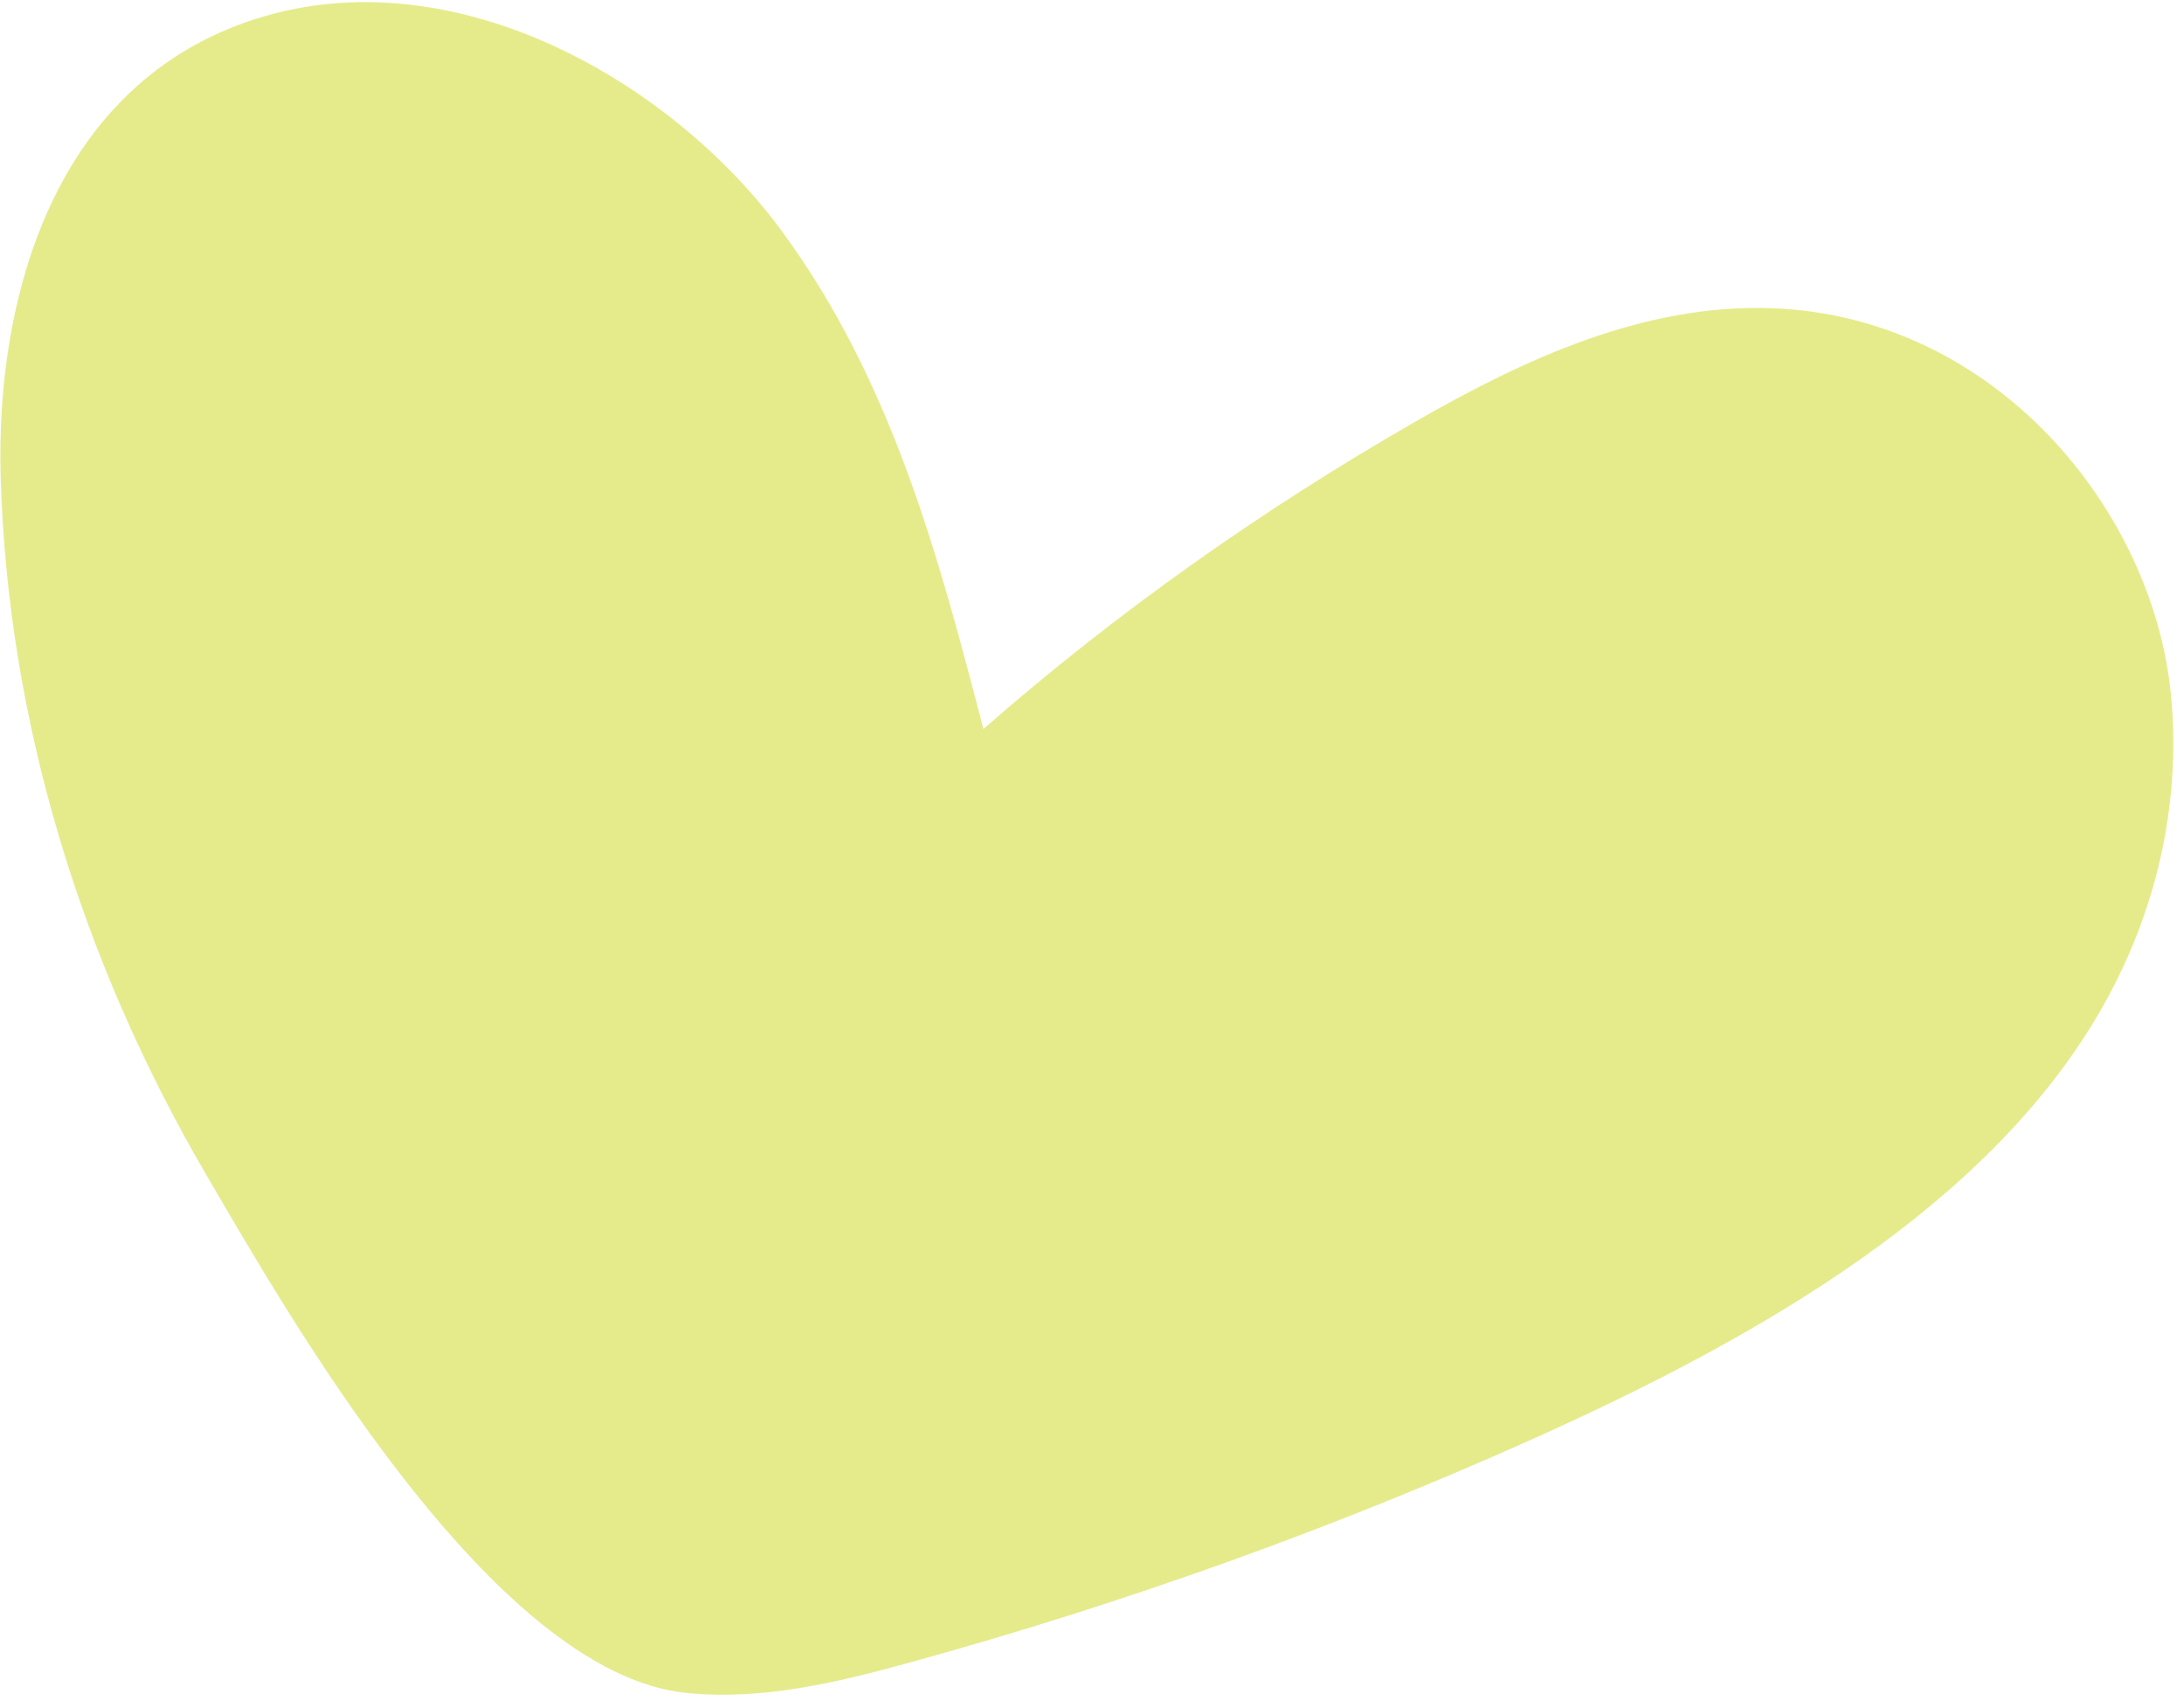 <svg width="131" height="102" viewBox="0 0 131 102" fill="none" xmlns="http://www.w3.org/2000/svg">
<path d="M0.04 28.621C-0.276 17.826 3.267 4.983 15.344 1.134C27.226 -2.662 40.327 4.866 46.953 13.941C53.531 22.925 56.311 33.432 58.987 43.723C66.842 36.843 75.551 30.653 84.942 25.263C91.341 21.596 98.563 18.192 106.325 18.488C119.689 18.993 129.176 30.602 130.225 41.737C130.836 48.209 129.347 54.815 125.962 60.659C119.224 72.291 105.724 80.112 92.086 86.241C80.103 91.625 67.554 96.135 54.629 99.699C50.27 100.901 45.706 102.008 41.148 101.537C29.456 100.326 17.17 78.671 12.386 70.487C4.779 57.471 0.465 43.106 0.04 28.621Z" fill="#E5EB8B"/>
</svg>
